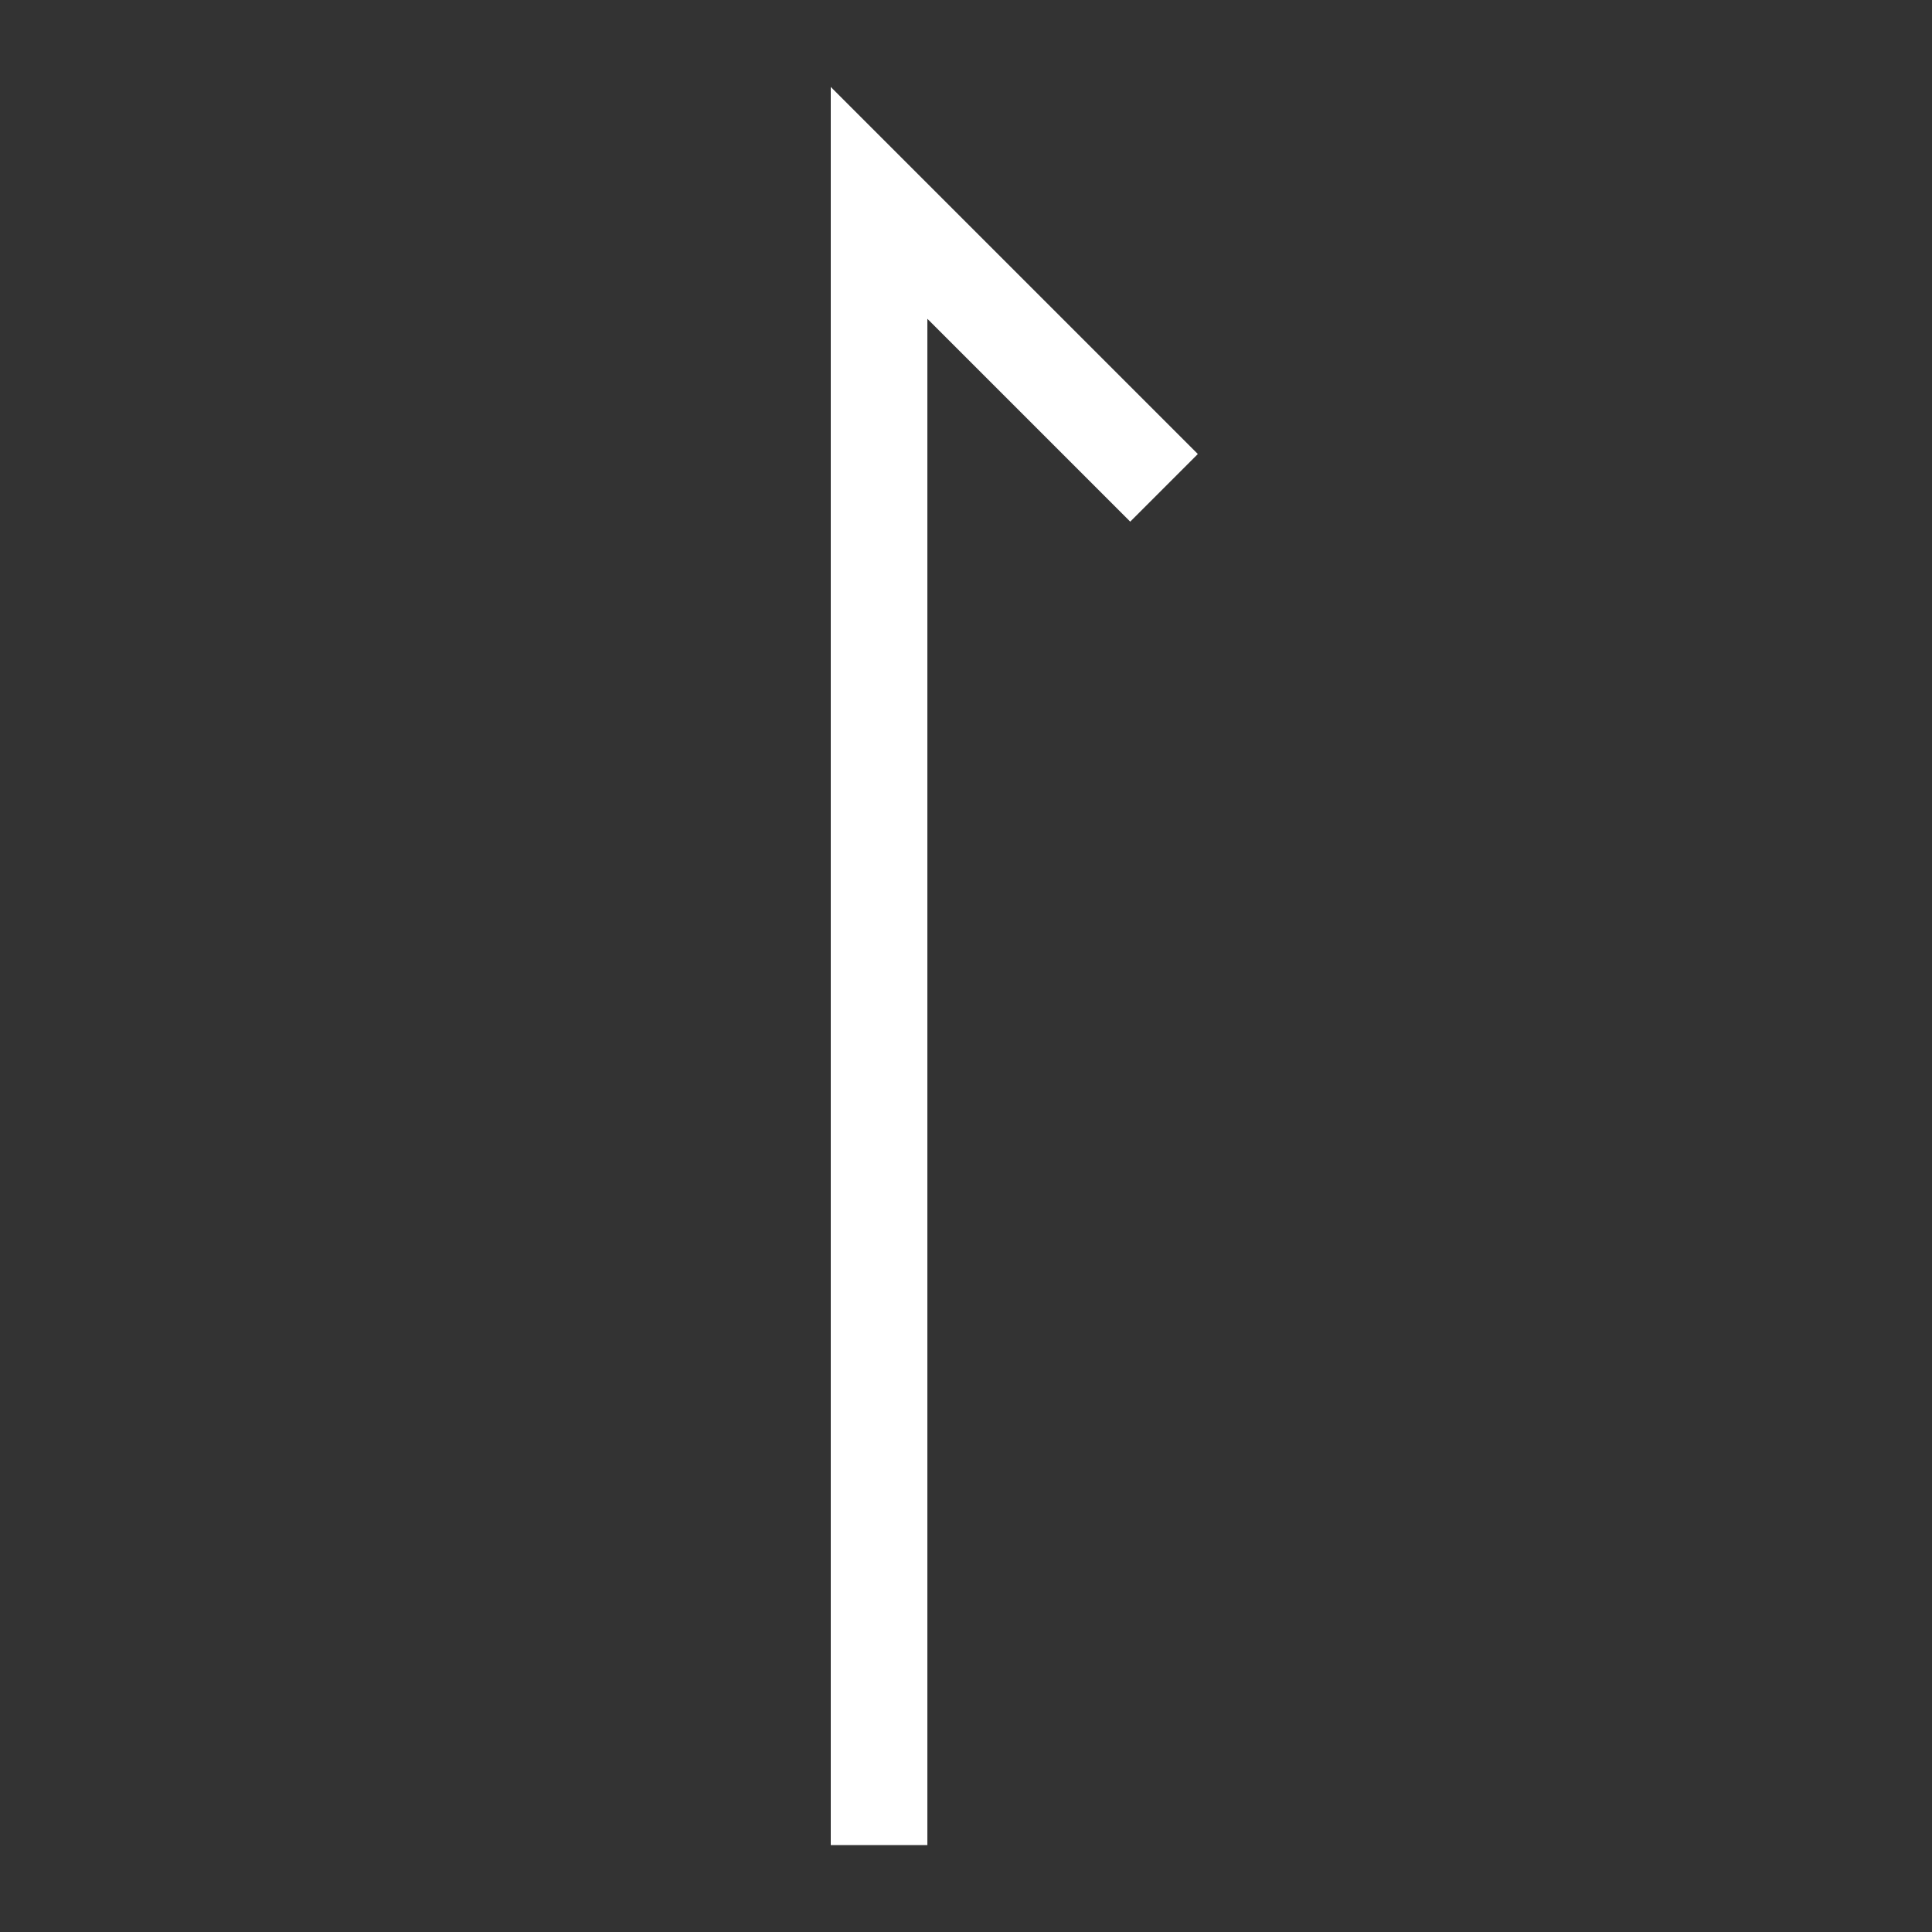 <?xml version="1.0" encoding="UTF-8"?>
<svg xmlns="http://www.w3.org/2000/svg" version="1.1" xmlns:xlink="http://www.w3.org/1999/xlink" viewBox="0 0 20 20">
  <rect x="0" y="0" width="20" height="20" fill="#333333" stroke="none"/>
  <defs>
    <style>
      .cls-1 {
        fill: #fff;
      }

      .cls-2 {
        mask: url(#mask);
      }

      .cls-3 {
        fill: #d9d9d9;
      }
    </style>
    <mask id="mask" x="-.5" y=".1" width="20" height="20" maskUnits="userSpaceOnUse">
      <g id="mask0_38534_629">
        <rect class="cls-3" x="-.5" y=".1" width="20" height="20"/>
      </g>
    </mask>
  </defs>
  <!-- Generator: Adobe Illustrator 28.7.9, SVG Export Plug-In . SVG Version: 1.2.0 Build 218)  -->
  <g>
    <g id="_レイヤー_1" data-name="レイヤー_1">
      <g class="cls-2">
        <path class="cls-1" d="M8.6.9v18.2h1V3.3l2.1,2.1.7-.7-3.9-3.9Z"/>
      </g>
    </g>
  </g>
</svg>
